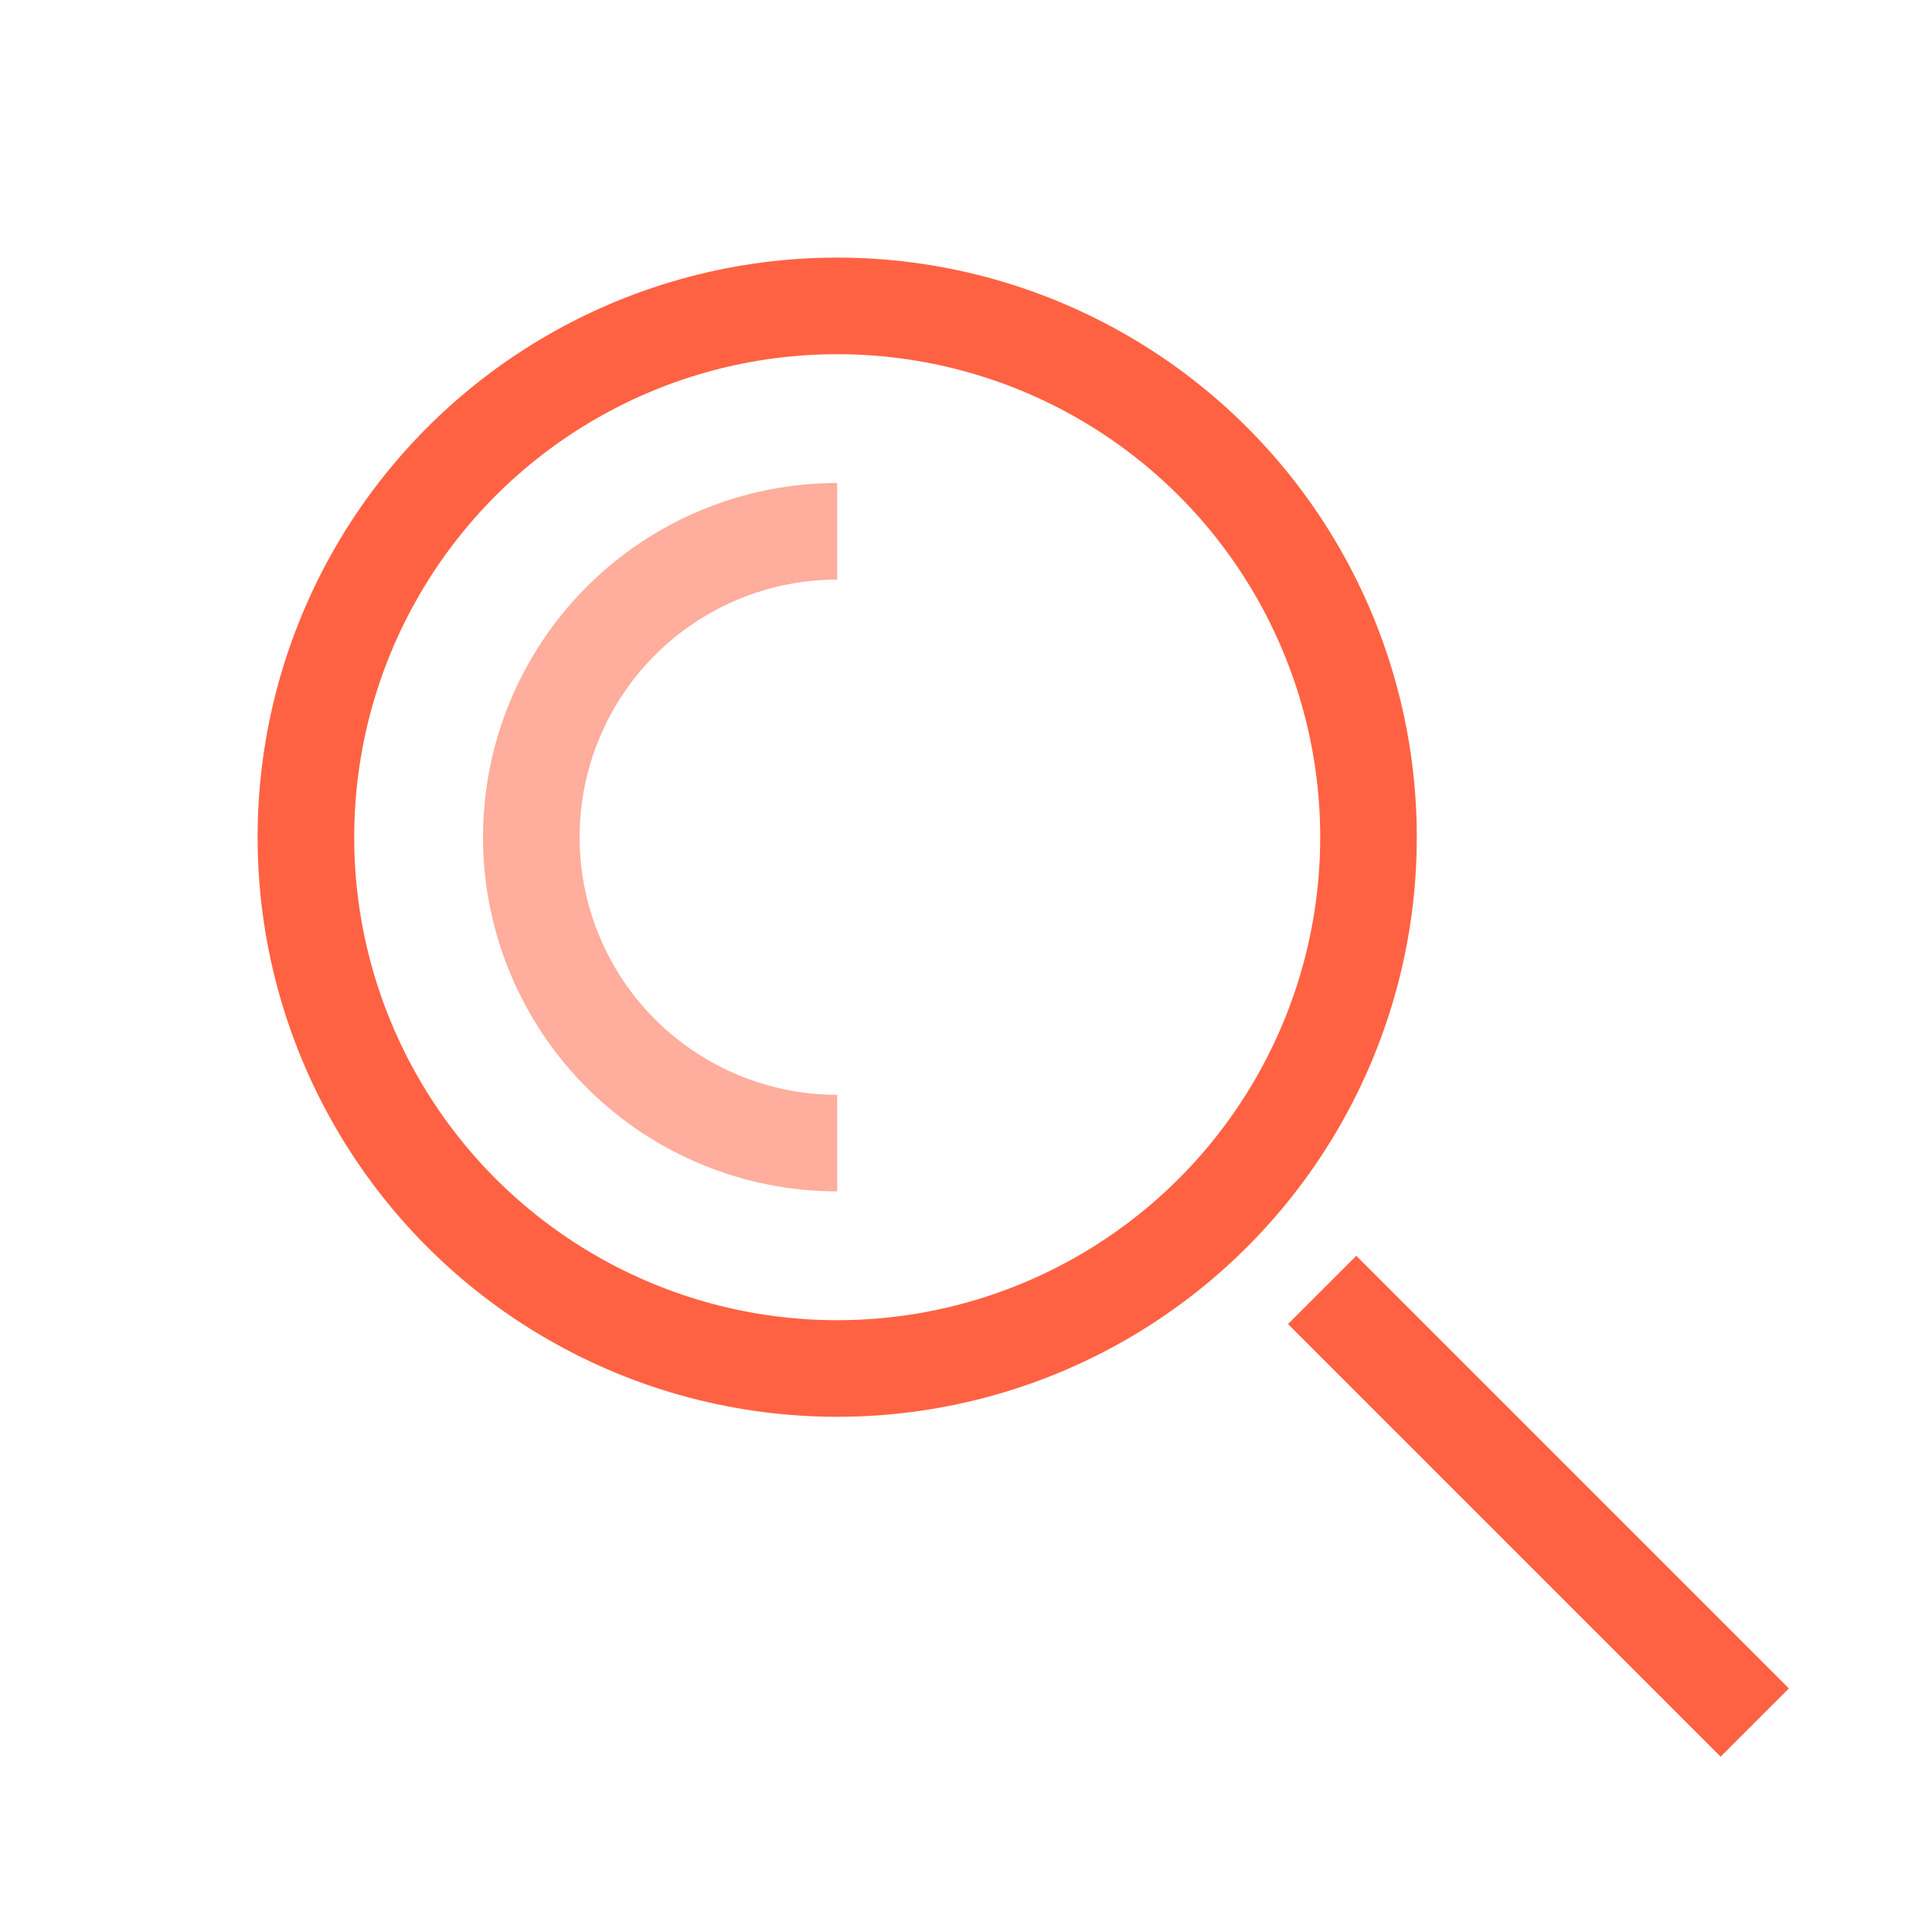<svg width="60" height="60" viewBox="0 0 60 60" fill="none" xmlns="http://www.w3.org/2000/svg">
<path d="M42.121 39L40 41.121L53.435 54.556L55.556 52.435L42.121 39Z" fill="#FF6242"/>
<circle cx="26" cy="26" r="16.5" stroke="#FF6242" stroke-width="3"/>
<path opacity="0.8" d="M26 35.5C23.48 35.5 21.064 34.499 19.282 32.718C17.501 30.936 16.5 28.52 16.5 26C16.5 23.48 17.501 21.064 19.282 19.282C21.064 17.501 23.48 16.5 26 16.5" stroke="#FF9985" stroke-width="3"/>
</svg>
